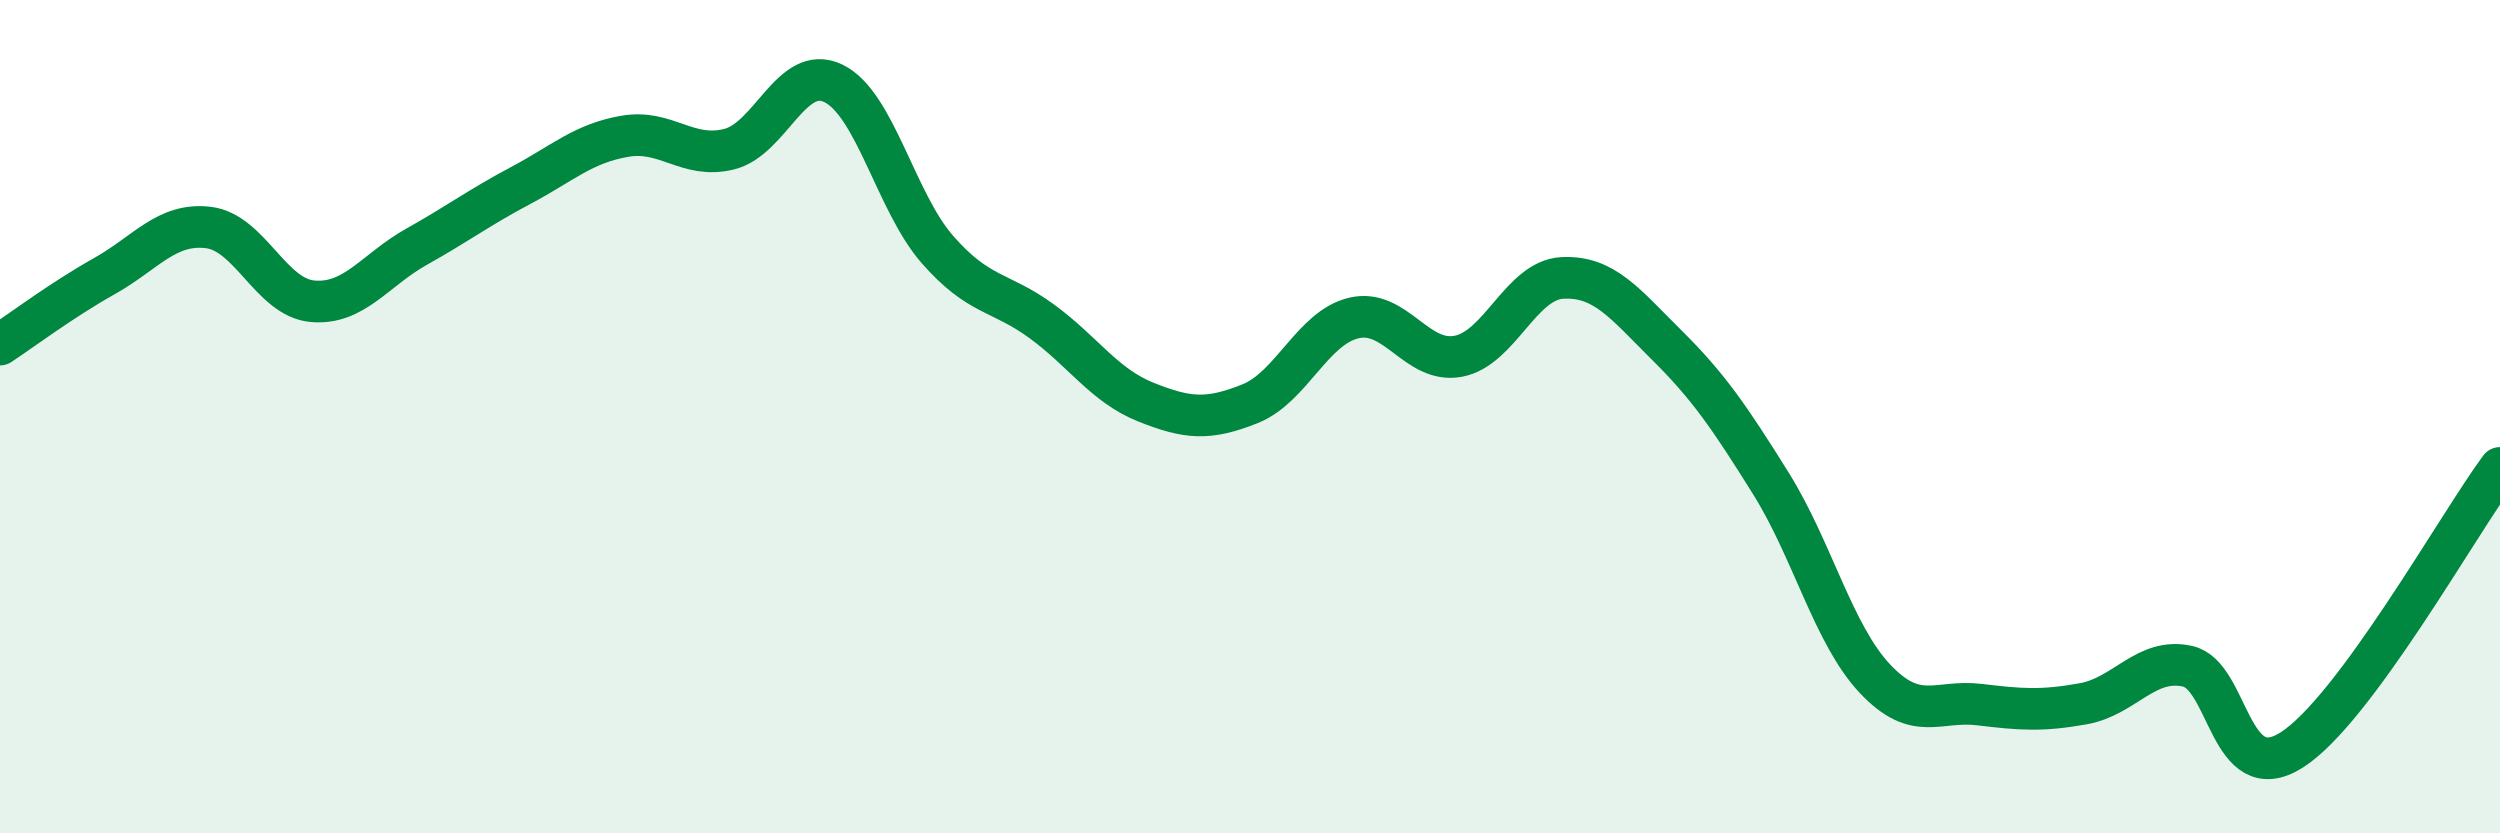 
    <svg width="60" height="20" viewBox="0 0 60 20" xmlns="http://www.w3.org/2000/svg">
      <path
        d="M 0,8.27 C 0.5,7.94 1.5,7.19 2.5,6.63 C 3.5,6.07 4,5.34 5,5.46 C 6,5.58 6.5,7.14 7.5,7.23 C 8.5,7.32 9,6.48 10,5.92 C 11,5.36 11.5,4.98 12.5,4.45 C 13.5,3.92 14,3.44 15,3.27 C 16,3.1 16.5,3.83 17.5,3.58 C 18.5,3.33 19,1.52 20,2 C 21,2.48 21.5,4.85 22.5,5.99 C 23.5,7.13 24,6.98 25,7.71 C 26,8.44 26.5,9.25 27.5,9.65 C 28.5,10.05 29,10.09 30,9.69 C 31,9.29 31.5,7.86 32.5,7.63 C 33.5,7.4 34,8.74 35,8.55 C 36,8.36 36.5,6.72 37.5,6.67 C 38.5,6.62 39,7.29 40,8.28 C 41,9.27 41.5,10 42.5,11.6 C 43.5,13.2 44,15.23 45,16.29 C 46,17.35 46.5,16.79 47.5,16.91 C 48.5,17.03 49,17.07 50,16.89 C 51,16.71 51.5,15.77 52.5,15.99 C 53.5,16.21 53.5,18.95 55,18 C 56.5,17.05 59,12.58 60,11.23L60 20L0 20Z"
        fill="#008740"
        opacity="0.1"
        stroke-linecap="round"
        stroke-linejoin="round"
      />
      <path
        d="M 0,8.27 C 0.5,7.94 1.5,7.19 2.5,6.63 C 3.5,6.07 4,5.34 5,5.46 C 6,5.58 6.5,7.14 7.5,7.23 C 8.5,7.32 9,6.48 10,5.92 C 11,5.36 11.5,4.98 12.5,4.45 C 13.5,3.92 14,3.44 15,3.27 C 16,3.1 16.5,3.83 17.5,3.58 C 18.5,3.33 19,1.52 20,2 C 21,2.48 21.5,4.85 22.5,5.99 C 23.5,7.13 24,6.98 25,7.71 C 26,8.44 26.5,9.25 27.5,9.65 C 28.5,10.05 29,10.09 30,9.69 C 31,9.29 31.5,7.86 32.5,7.63 C 33.5,7.4 34,8.74 35,8.55 C 36,8.36 36.5,6.72 37.5,6.67 C 38.5,6.62 39,7.29 40,8.28 C 41,9.27 41.5,10 42.5,11.6 C 43.5,13.2 44,15.23 45,16.29 C 46,17.35 46.5,16.79 47.5,16.91 C 48.5,17.03 49,17.07 50,16.89 C 51,16.71 51.5,15.77 52.5,15.99 C 53.5,16.21 53.5,18.95 55,18 C 56.5,17.05 59,12.58 60,11.23"
        stroke="#008740"
        stroke-width="1"
        fill="none"
        stroke-linecap="round"
        stroke-linejoin="round"
      />
    </svg>
  